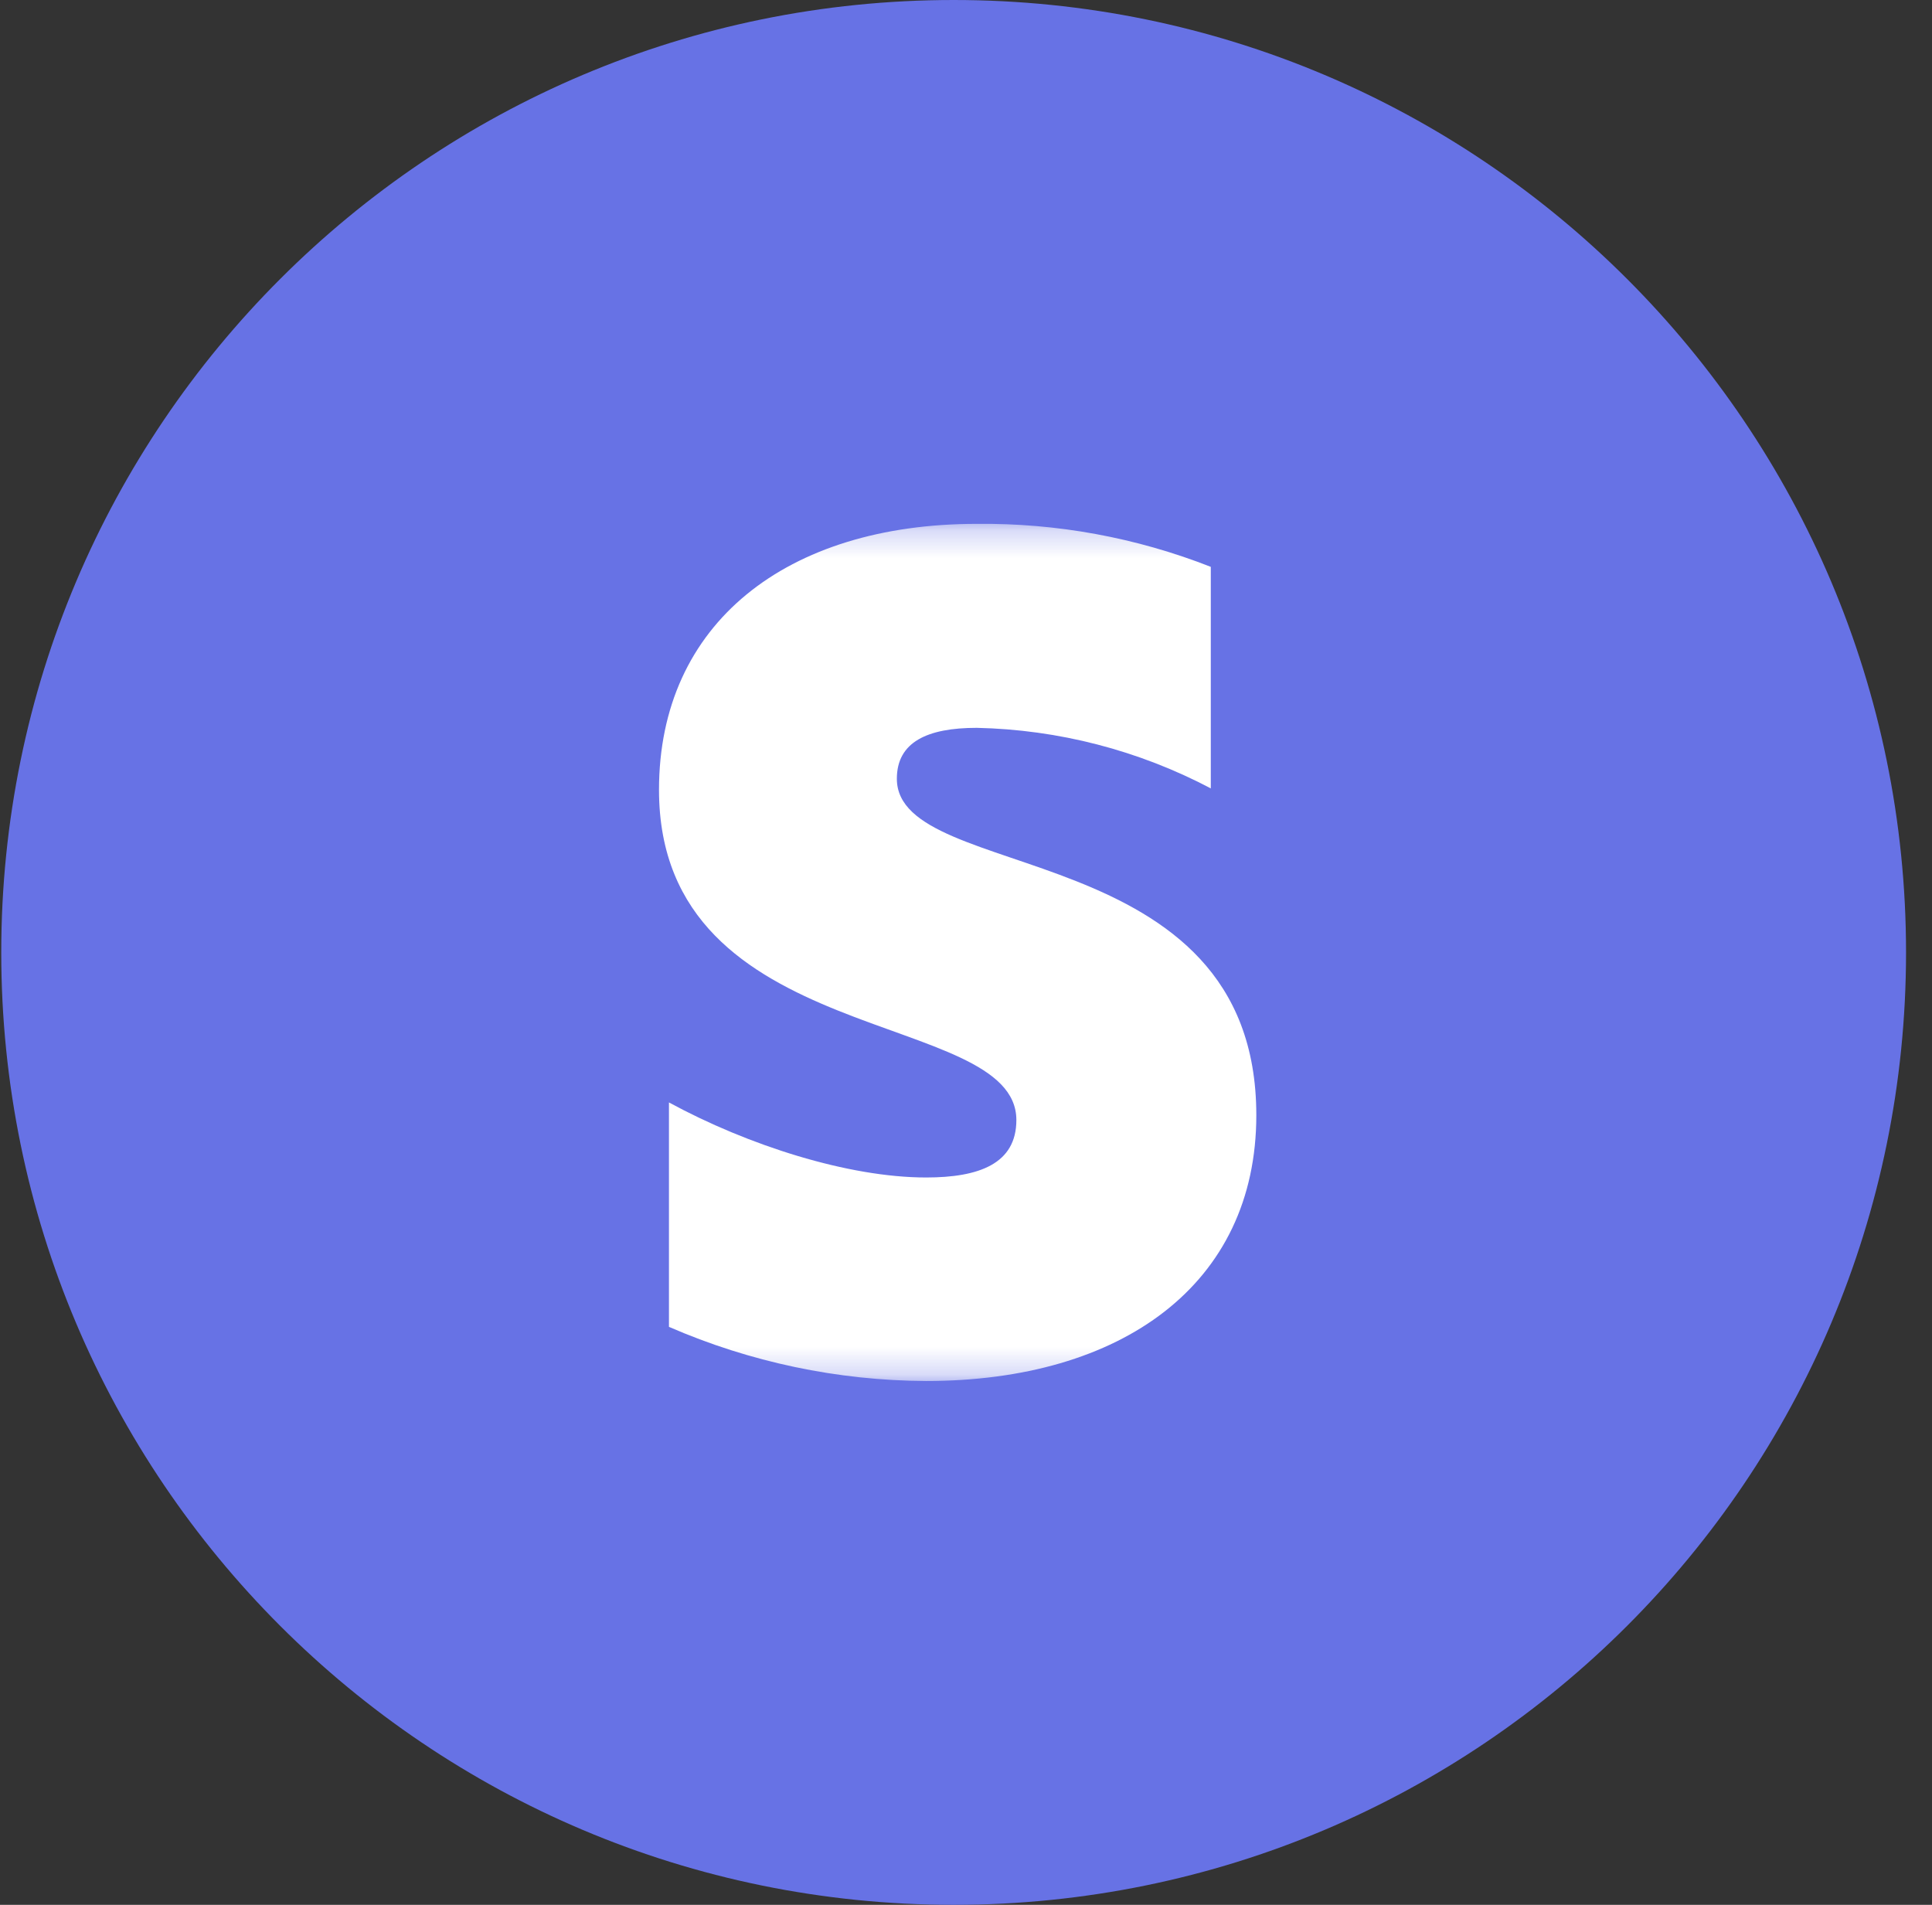 <svg width="71" height="70" viewBox="0 0 71 70" fill="none" xmlns="http://www.w3.org/2000/svg">
<rect x="0" y="0" width="71" height="70" fill="#333333" stroke="none"/>
<path d="M35.046 70C54.376 70 70.046 54.33 70.046 35C70.046 15.67 54.376 0 35.046 0C15.716 0 0.046 15.67 0.046 35C0.046 54.33 15.716 70 35.046 70Z" fill="#6772E5"/>
<mask id="mask0_3974_2688" style="mask-type:luminance" maskUnits="userSpaceOnUse" x="19" y="19" width="32" height="32">
<path d="M50.796 19.25H19.296V50.75H50.796V19.25Z" fill="white"/>
</mask>
<g mask="url(#mask0_3974_2688)">
<path fill-rule="evenodd" clip-rule="evenodd" d="M32.959 28.617C32.959 27.268 34.081 26.747 35.895 26.747C38.895 26.811 41.84 27.573 44.496 28.972V20.831C41.757 19.755 38.837 19.219 35.895 19.251C28.905 19.251 24.218 22.912 24.218 29.025C24.218 38.59 37.351 37.036 37.351 41.159C37.351 42.771 35.973 43.271 34.034 43.271C31.174 43.271 27.481 42.088 24.584 40.513V48.76C27.567 50.058 30.782 50.735 34.035 50.75C41.218 50.75 46.169 47.202 46.169 40.983C46.169 30.66 32.959 32.504 32.959 28.619V28.617Z" fill="white"/>
</g>
</svg>
